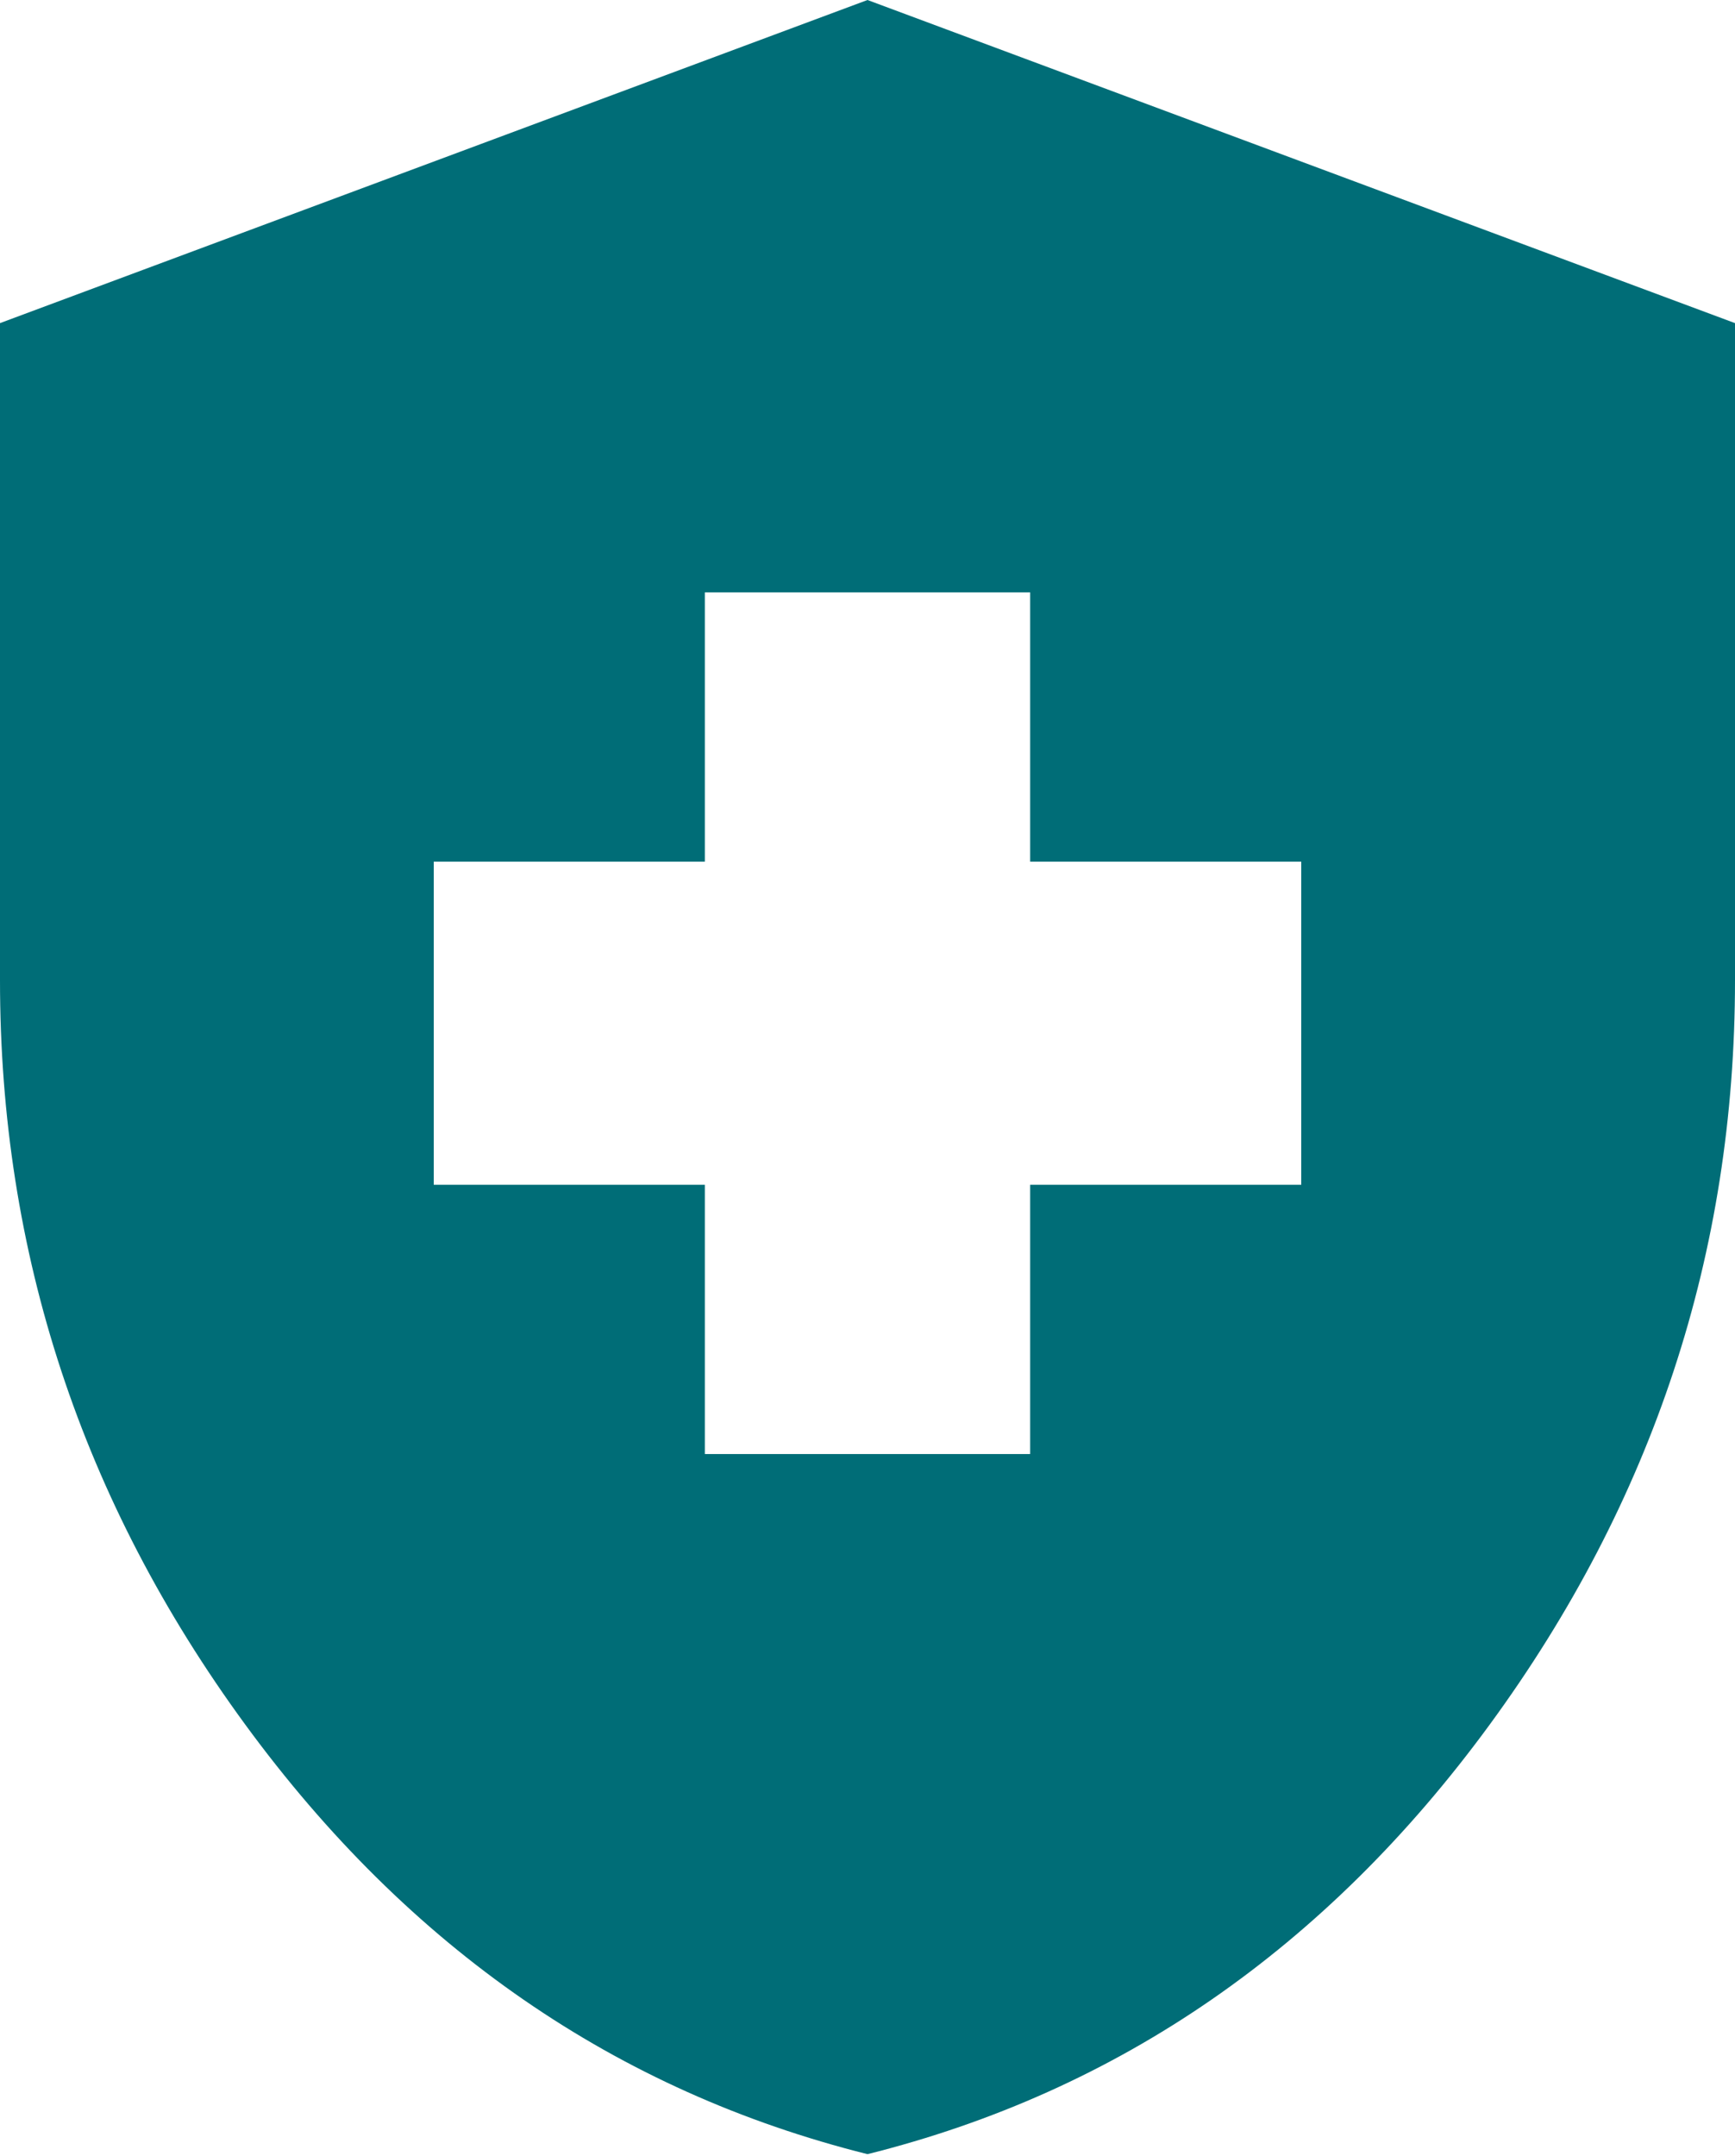 <?xml version="1.0" encoding="UTF-8"?> <svg xmlns="http://www.w3.org/2000/svg" width="368" height="457" viewBox="0 0 368 457" fill="none"> <path d="M149.5 308.25H218.5V251.167H276V182.667H218.5V125.583H149.5V182.667H92V251.167H149.5V308.25ZM184 456.667C130.717 443.347 86.725 412.994 52.026 365.607C17.327 318.221 -0.015 265.613 1.0159e-05 207.783V68.5L184 0L368 68.5V207.783C368 265.628 350.65 318.243 315.951 365.63C281.252 413.017 237.268 443.362 184 456.667Z" fill="#006D77"></path> </svg> 